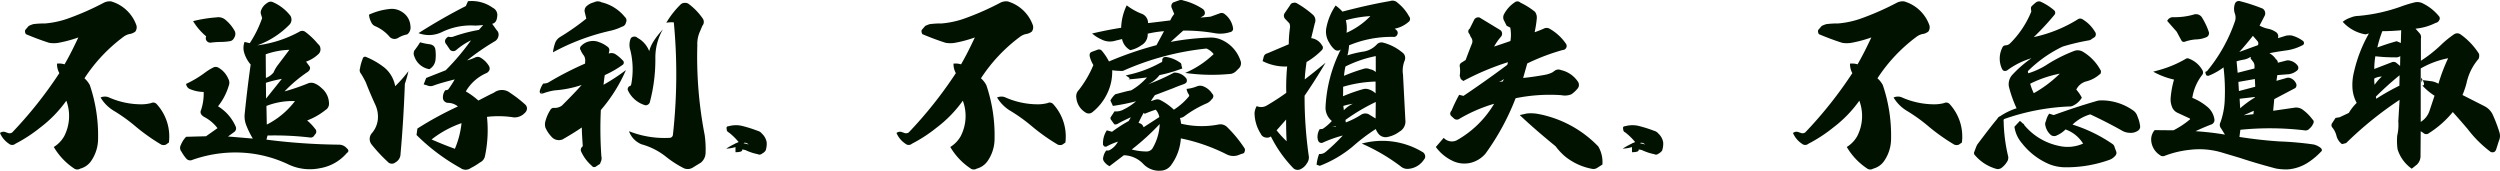 <svg xmlns="http://www.w3.org/2000/svg" width="711.1" height="48.552" viewBox="0 0 711.1 48.552">
  <path id="パス_8091" data-name="パス 8091" d="M-327.063-15.963a10.985,10.985,0,0,0,3.927,3.876A47.109,47.109,0,0,1-317.067-7.7a55.409,55.409,0,0,0,7.293,5.151,1.828,1.828,0,0,0,1.275,0l.867-.612A13.656,13.656,0,0,0-311.1-14.076a1.306,1.306,0,0,0-1.581-.306,11.132,11.132,0,0,1-2.8.357,22.846,22.846,0,0,1-9.384-2.04A3,3,0,0,0-327.063-15.963Zm-6.324-17.085c-1.224,2.6-2.5,5.2-3.927,7.65a5.13,5.13,0,0,0-2.142-.2,5.292,5.292,0,0,0,.663,2.7A118.137,118.137,0,0,1-352.206-6.018a1.339,1.339,0,0,1-1.326.1l-.459-.153a1.6,1.6,0,0,0-1.683.2,6.841,6.841,0,0,0,2.55,3.06,1.4,1.4,0,0,0,1.836,0,41.782,41.782,0,0,0,7.038-4.59,35.142,35.142,0,0,0,7.446-7.65,12.521,12.521,0,0,1-.612,10.1,8.493,8.493,0,0,1-2.958,3.06,18.573,18.573,0,0,0,5.712,6.069,1.541,1.541,0,0,0,1.785.1,5.46,5.46,0,0,0,3.06-2.091,11.147,11.147,0,0,0,2.04-6.528,44.426,44.426,0,0,0-2.346-15.147,6.773,6.773,0,0,0-1.53-1.938A45.812,45.812,0,0,1-320.586-33.2a4.289,4.289,0,0,1,2.04-.867,3.422,3.422,0,0,0,1.377-.663,2.085,2.085,0,0,0,.306-1.734,10.823,10.823,0,0,0-7.191-6.834,3.687,3.687,0,0,0-2.142.408A78.21,78.21,0,0,1-336.7-38.3a26.181,26.181,0,0,1-6.12,1.275,23.667,23.667,0,0,0-3.417.2,9.323,9.323,0,0,0-1.275.51l-.969,1.122a.871.871,0,0,0-.051.612,1.06,1.06,0,0,0,.255.612q3.442,1.453,6.579,2.448a7.719,7.719,0,0,0,2.652,0A35.656,35.656,0,0,0-333.387-33.048Zm53.295,4.794a22.03,22.03,0,0,1,6.732-1.275l-3.162,4.182a9.312,9.312,0,0,0-1.326,2.244,5.218,5.218,0,0,1-2.193,1.581Zm.051,8.109a36.669,36.669,0,0,1,4.539-1.122l-4.488,5.61Zm.153,6.579a20.286,20.286,0,0,1,8.109-1.377,23.05,23.05,0,0,1-8.007,6.681Zm-20.859-24.123a17.213,17.213,0,0,0,3.723,4.335,1.271,1.271,0,0,0,0,1.071,1.306,1.306,0,0,0,1.326.714,23.09,23.09,0,0,1,2.856-.2,16.193,16.193,0,0,0,2.448-.2,1.518,1.518,0,0,0,1.173-.714,3.007,3.007,0,0,0,.408-.816,1.881,1.881,0,0,0-.1-1.377,10.977,10.977,0,0,0-2.55-3.111,3.085,3.085,0,0,0-2.652-.765A38.958,38.958,0,0,0-300.747-37.689Zm22.542-5.457a1.532,1.532,0,0,0-1.479.306,4.042,4.042,0,0,0-1.683,1.989,1.684,1.684,0,0,0-.1,1.122l.357,1.173a32.007,32.007,0,0,1-3.519,7.14l-1.479-.357a4.794,4.794,0,0,0-.051,3.264,8.882,8.882,0,0,0,1.785,3.162c-.612,4.284-1.173,8.925-1.683,13.872a6.966,6.966,0,0,0,.357,3.213,24.2,24.2,0,0,0,1.938,3.978q-.076,0-3.672-.306c-2.4-.2-3.519-.306-3.417-.255l1.887-1.377a1.262,1.262,0,0,0,.306-1.53,12.682,12.682,0,0,0-5-5.712,17.454,17.454,0,0,0,3.06-5.865,2.288,2.288,0,0,0-.153-1.989,6.548,6.548,0,0,0-2.754-3.111,1.54,1.54,0,0,0-1.326-.153,14.877,14.877,0,0,0-2.448,1.479,30.3,30.3,0,0,1-5.457,3.264,1.756,1.756,0,0,0,1.224,1.53,10.177,10.177,0,0,0,3.774.765,14.919,14.919,0,0,1-.714,5.049c-.408.816-.1,1.479.816,2.04a11.209,11.209,0,0,1,3.825,3.213l-3.264,2.3-5.661.153A7.054,7.054,0,0,0-304.215-2.5a1.694,1.694,0,0,0,.153,1.938,12.385,12.385,0,0,0,1.428,2.04,1.472,1.472,0,0,0,1.377.408A36.7,36.7,0,0,1-287.436-.306,35.08,35.08,0,0,1-273.87,2.958a14.205,14.205,0,0,0,9.282,1.173A12.745,12.745,0,0,0-257.04-.153q.918-.612,0-1.377a2.94,2.94,0,0,0-2.295-1.02,175.479,175.479,0,0,1-20.553-1.428l.306-1.173a86.1,86.1,0,0,1,12.036.561,1.231,1.231,0,0,0,1.377-.765,1.131,1.131,0,0,0,.1-1.734,14.291,14.291,0,0,0-2.244-2.346,18.624,18.624,0,0,0,5.2-2.958,2.013,2.013,0,0,0,1.02-1.785,5.762,5.762,0,0,0-2.142-4.488,5.978,5.978,0,0,0-2.142-1.377,2.6,2.6,0,0,0-1.53,0,60.437,60.437,0,0,1-6.834,2.346,39.561,39.561,0,0,1,6.681-5.61,1.772,1.772,0,0,0,.51-.663.935.935,0,0,0-.051-.816l-1.02-1.377a9.829,9.829,0,0,0,3.57-2.193,1.835,1.835,0,0,0,.51-1.632,1.685,1.685,0,0,0-.663-1.173,21.16,21.16,0,0,0-3.621-3.468,1.458,1.458,0,0,0-1.683-.051A33.662,33.662,0,0,1-282.489-30.8a24.242,24.242,0,0,0,9.18-5.916,2.079,2.079,0,0,0,.2-2.55A12.736,12.736,0,0,0-278.2-43.146Zm45.288,39.117A29.494,29.494,0,0,1-224.4-8.67a25.245,25.245,0,0,1-1.887,7.293C-228.429-2.142-230.571-3.009-232.917-4.029Zm-3.264-27.642a23.346,23.346,0,0,1-1.632,2.346,1.947,1.947,0,0,0,0,1.683,5.409,5.409,0,0,0,4.284,3.621,3.523,3.523,0,0,0,1.734-2.7,11.659,11.659,0,0,0-.051-2.958,1.8,1.8,0,0,0-.51-.969,2.285,2.285,0,0,0-1.071-.459A16.291,16.291,0,0,1-236.181-31.671Zm-14.535-7.854a5.194,5.194,0,0,0,.612,2.091,2.1,2.1,0,0,0,1.122,1.173A11.012,11.012,0,0,1-245-33.4a1.914,1.914,0,0,0,2.6.459,7.757,7.757,0,0,1,2.55-.969,2.453,2.453,0,0,0,.918-2.4,5,5,0,0,0-2.448-4.029,5.206,5.206,0,0,0-3.315-.816A18.472,18.472,0,0,0-250.716-39.525Zm-2.55,15.249a1.529,1.529,0,0,0,.306,1.581,27.063,27.063,0,0,1,1.326,2.4c.969,2.5,1.938,4.692,2.754,6.477a8.076,8.076,0,0,1,.663,4.233,7.086,7.086,0,0,1-1.734,3.825,2.528,2.528,0,0,0-.1,3.06,43.1,43.1,0,0,0,4.641,5,1.547,1.547,0,0,0,2.193.2A2.775,2.775,0,0,0-241.74,0c.561-6.222.969-12.8,1.224-19.839a31.41,31.41,0,0,0,1.02-3.621,37.561,37.561,0,0,1-3.774,4.284,8.841,8.841,0,0,0-3.009-5.253,21.582,21.582,0,0,0-5.253-3.06.648.648,0,0,0-.612,0c-.255.153-.357.306-.357.51A11.78,11.78,0,0,0-253.266-24.276Zm16.626-10a8.385,8.385,0,0,0,6.681-.306,18.839,18.839,0,0,1,9.486-1.836c.306,0,1.02-.051,2.244-.153q-.765.842-1.224,1.377a44.976,44.976,0,0,0-7.5,1.989,3.3,3.3,0,0,1-1.224-.051,2.121,2.121,0,0,0-.867.918,1.271,1.271,0,0,0,.306,1.224l1.071,1.581a1.293,1.293,0,0,0,1.836,0,20.244,20.244,0,0,1,4.131-2.7,67.579,67.579,0,0,1-7.191,8.517l-5.559,2.193-.714,1.836.918.255a2.318,2.318,0,0,0,1.938.051c1.836-.663,3.825-1.173,5.967-1.734a26.008,26.008,0,0,1-1.836,2.856,1.124,1.124,0,0,1-.816.2,3.243,3.243,0,0,0-.663,2.5,1.516,1.516,0,0,0,1.53,1.122,4.512,4.512,0,0,1,2.7,1.02A97.686,97.686,0,0,0-236.946-7.14L-237.2-5.3a56.468,56.468,0,0,0,12.5,9.384,2.447,2.447,0,0,0,2.958,0,17.538,17.538,0,0,0,2.6-1.581A2.527,2.527,0,0,0-217.719.663a35.631,35.631,0,0,0,.561-11.118,27.546,27.546,0,0,1,7.65.153,4,4,0,0,0,3.06-1.224,1.835,1.835,0,0,0,.663-1.173,1.49,1.49,0,0,0-.51-1.275,35.02,35.02,0,0,0-4.284-3.315,3.749,3.749,0,0,0-4.59-.051c-1.224.561-2.652,1.326-4.437,2.244a21.209,21.209,0,0,0-3.57-2.6,12.517,12.517,0,0,1,5.967-5.253,1.8,1.8,0,0,0,.765-.867,1.428,1.428,0,0,0-.1-1.02,6.617,6.617,0,0,0-2.346-2.4,1.567,1.567,0,0,0-1.428-.2,14.109,14.109,0,0,1-2.5.918,67.98,67.98,0,0,1,8.007-5.508,2.2,2.2,0,0,0,.918-1.428,1.761,1.761,0,0,0-.51-1.683l-1.275-1.785c.867-.2,1.326-.867,1.428-2.091a2.258,2.258,0,0,0-1.224-2.448,10.267,10.267,0,0,0-7.089-1.887l-.612,1.377C-227.409-39.831-231.9-37.281-236.64-34.272ZM-171-29.121a7.314,7.314,0,0,0-3.366-3.825,1.151,1.151,0,0,0-1.122-.306.983.983,0,0,0-.867.714,4.953,4.953,0,0,0,0,3.213,22.87,22.87,0,0,1,.255,9.486,1.163,1.163,0,0,1-.306.612.69.69,0,0,0-.612.459.875.875,0,0,0,0,.867,7.862,7.862,0,0,0,4.692,4.08,1.015,1.015,0,0,0,.918-.1,1.174,1.174,0,0,0,.561-.663,47.224,47.224,0,0,0,1.581-12.852,16.067,16.067,0,0,1,2.142-7.905C-169.32-32.946-170.646-30.855-171-29.121Zm-27.387.306a63.254,63.254,0,0,1,16.269-6.12,14.778,14.778,0,0,0,3.366-1.173,1.465,1.465,0,0,0,1.122-1.173,1.266,1.266,0,0,0-.306-1.581,12.093,12.093,0,0,0-6.63-4.182,2.273,2.273,0,0,0-2.142,0,4.84,4.84,0,0,0-2.142,1.122,1.746,1.746,0,0,0-.51,1.632l.459,1.887a68.3,68.3,0,0,1-7.5,5.253,3.494,3.494,0,0,0-1.275,1.428A12.132,12.132,0,0,0-198.39-28.815Zm20.757,5.049a56.547,56.547,0,0,1-6.375,4.182c.1-.918.2-1.836.357-2.754A30.061,30.061,0,0,0-178.5-25.3a.818.818,0,0,0-.1-1.275,10.758,10.758,0,0,0-2.142-1.785,2.231,2.231,0,0,0-1.632-.153l-.153.051.153-.714a1.17,1.17,0,0,0-.561-1.275,7.916,7.916,0,0,0-2.244-1.224,4.608,4.608,0,0,0-2.6-.306,4.442,4.442,0,0,0-2.4,1.173c-.561.459-.663.918-.306,1.428a5.928,5.928,0,0,0,.918,1.53,2.731,2.731,0,0,1,.357,1.326l-.051.918A92.125,92.125,0,0,0-199.767-20.2a3.143,3.143,0,0,1-1.377.255,6.485,6.485,0,0,0-1.02,2.193c0,.459.2.714.612.714-.051-.816,0-.816.1,0A16.432,16.432,0,0,1-197.829-18a30.384,30.384,0,0,0,7.6-1.53c-1.479,1.683-3.366,3.621-5.61,5.865a3.427,3.427,0,0,1-2.142.663,1.094,1.094,0,0,0-1.173.612,11.212,11.212,0,0,0-1.479,3.57,3.506,3.506,0,0,0,.1,1.428,9.4,9.4,0,0,0,2.04,2.907,2.8,2.8,0,0,0,2.805.459c2.04-1.173,3.876-2.295,5.508-3.417,0,1.173.1,2.856.255,5.049a.436.436,0,0,1-.153.459,1.159,1.159,0,0,0-.255,1.428,11.914,11.914,0,0,0,3.06,4.029.7.7,0,0,0,.561.306.813.813,0,0,0,.612-.2l.765-.51a.69.69,0,0,0,.459-.612A2.3,2.3,0,0,0-184.62.765a113.009,113.009,0,0,1-.153-13.158A44.479,44.479,0,0,0-177.633-23.766Zm13.617-13.566a155.9,155.9,0,0,1-.255,31.977.953.953,0,0,1-.969.867,27.383,27.383,0,0,1-11.526-1.887,6.288,6.288,0,0,0,3.57,3.723,19.382,19.382,0,0,1,7.191,3.723,29.327,29.327,0,0,0,4.9,3.111,2.762,2.762,0,0,0,2.295-.1l2.5-1.53a3.649,3.649,0,0,0,1.326-2.7,28.829,28.829,0,0,0-.255-5.151,116.326,116.326,0,0,1-2.091-25.551,8.458,8.458,0,0,1,.765-3.927l.663-1.581a1.684,1.684,0,0,0,.1-2.091,17.493,17.493,0,0,0-3.927-4.08,1.6,1.6,0,0,0-1.071-.357,1.788,1.788,0,0,0-1.173.357,24.974,24.974,0,0,0-4.182,5.3A8.348,8.348,0,0,1-164.016-37.332ZM-148.41-7.8c-.51,0-.714.306-.561.816a.956.956,0,0,0,.612.969,17.659,17.659,0,0,1,3.213,3.264c1.071-.51,1.836-.459,2.4.153-1.989-.612-2.958-.51-2.958.306-1.224.765-.969,1.122.765,1.122a3.475,3.475,0,0,1,1.377.2A14.925,14.925,0,0,0-140.148.153,1.062,1.062,0,0,0-138.924,0a2.81,2.81,0,0,0,1.02-.867,5.95,5.95,0,0,0,.306-2.346,4.392,4.392,0,0,0-1.377-2.5,2.16,2.16,0,0,0-1.173-.765,37.593,37.593,0,0,0-4.539-1.428A7.673,7.673,0,0,0-148.41-7.8Zm1.938,4.794v2.6C-143.922-.408-143.922-1.224-146.472-3.009Zm4.131-1.479a27.949,27.949,0,0,0-6.783,3.06A9.553,9.553,0,0,0-142.341-4.488Zm70.278-11.475a10.985,10.985,0,0,0,3.927,3.876A47.107,47.107,0,0,1-62.067-7.7,55.409,55.409,0,0,0-54.774-2.55a1.828,1.828,0,0,0,1.275,0l.867-.612A13.656,13.656,0,0,0-56.1-14.076a1.306,1.306,0,0,0-1.581-.306,11.132,11.132,0,0,1-2.805.357,22.846,22.846,0,0,1-9.384-2.04A3,3,0,0,0-72.063-15.963Zm-6.324-17.085c-1.224,2.6-2.5,5.2-3.927,7.65a5.13,5.13,0,0,0-2.142-.2,5.292,5.292,0,0,0,.663,2.7A118.136,118.136,0,0,1-97.206-6.018a1.339,1.339,0,0,1-1.326.1l-.459-.153a1.6,1.6,0,0,0-1.683.2,6.841,6.841,0,0,0,2.55,3.06,1.4,1.4,0,0,0,1.836,0,41.782,41.782,0,0,0,7.038-4.59,35.143,35.143,0,0,0,7.446-7.65,12.522,12.522,0,0,1-.612,10.1,8.493,8.493,0,0,1-2.958,3.06,18.573,18.573,0,0,0,5.712,6.069,1.541,1.541,0,0,0,1.785.1,5.46,5.46,0,0,0,3.06-2.091,11.147,11.147,0,0,0,2.04-6.528,44.425,44.425,0,0,0-2.346-15.147,6.773,6.773,0,0,0-1.53-1.938A45.812,45.812,0,0,1-65.586-33.2a4.29,4.29,0,0,1,2.04-.867,3.422,3.422,0,0,0,1.377-.663,2.085,2.085,0,0,0,.306-1.734A10.823,10.823,0,0,0-69.054-43.3a3.687,3.687,0,0,0-2.142.408A78.212,78.212,0,0,1-81.7-38.3a26.18,26.18,0,0,1-6.12,1.275,23.667,23.667,0,0,0-3.417.2,9.323,9.323,0,0,0-1.275.51l-.969,1.122a.871.871,0,0,0-.051.612,1.06,1.06,0,0,0,.255.612q3.442,1.453,6.579,2.448a7.719,7.719,0,0,0,2.652,0A35.657,35.657,0,0,0-78.387-33.048ZM-31.824-8.721a25.7,25.7,0,0,1,1.479-2.907l.255.306a31.9,31.9,0,0,1,3.162-1.173,4.474,4.474,0,0,1,1.02,2.091L-30.4-7.5a1.637,1.637,0,0,0-.51-.816A1.755,1.755,0,0,0-31.824-8.721Zm-1.938,7.548a70.4,70.4,0,0,0,7.956-7.242A14.725,14.725,0,0,1-27.9-1.428a2.01,2.01,0,0,1-1.683.816A16.838,16.838,0,0,1-33.762-1.173Zm1.224-13.719a15.162,15.162,0,0,1-3.468,2.3,4.328,4.328,0,0,1-2.652.561l-.969,1.479a.723.723,0,0,0,.051,1.02l.612.867.306.357a1.5,1.5,0,0,0,.867-.153c1.02-.612,2.346-1.224,3.774-1.887l-.612,1.071a42.226,42.226,0,0,0-4.743,3.06l-1.479-.408a6.7,6.7,0,0,0-1.071,4.182l.459.459H-41a18.053,18.053,0,0,1,3.315-1.428,5.85,5.85,0,0,1-2.346,2.4,1.473,1.473,0,0,1-.969.1,4.514,4.514,0,0,0-.867,1.938,1.378,1.378,0,0,0,.2,1.173A4.191,4.191,0,0,0-40.086,3.57l4.08-3.111a7.913,7.913,0,0,1,5.457,2.4,6.162,6.162,0,0,0,5,1.989,3.767,3.767,0,0,0,3.06-1.683,14.434,14.434,0,0,0,2.7-7.5A51.941,51.941,0,0,1-6.783.2a4.207,4.207,0,0,0,3.417.2L-2.5.051c.51-.051.816-.255.867-.714a.975.975,0,0,0-.153-1.02A35.565,35.565,0,0,0-6.528-7.446,2.716,2.716,0,0,0-9.18-8.262a25.285,25.285,0,0,1-10.557-.255,7.731,7.731,0,0,0-.306-1.632,2.29,2.29,0,0,0,1.224-.459A30.846,30.846,0,0,1-12.6-14.229a3.568,3.568,0,0,0,1.581-1.224,1.209,1.209,0,0,0,.459-.765.887.887,0,0,0-.306-.816,5.29,5.29,0,0,0-2.5-2.091,2.422,2.422,0,0,0-1.887,0,10.56,10.56,0,0,1-2.907.714,3.574,3.574,0,0,0,.663,1.632.457.457,0,0,1-.051.561,18.359,18.359,0,0,1-4.233,3.723,16.181,16.181,0,0,0-3.876-2.754,1.851,1.851,0,0,0-1.377-.1l-1.275.408c.255-.459.663-1.02,1.122-1.683l5.355-2.04c.816-.357,1.785-.714,3.06-1.173.459-.255.663-.459.663-.714a1.04,1.04,0,0,0-.2-.918,4.286,4.286,0,0,0-3.417-1.581,56.633,56.633,0,0,1-7.5,3.366,8.637,8.637,0,0,0,3.366-2.652,41.813,41.813,0,0,0,6.477-1.887l-.255-.969a.709.709,0,0,0-.408-.714,9.046,9.046,0,0,0-3.876-1.581,1.231,1.231,0,0,0-.816.153,1.063,1.063,0,0,0-.357.765.51.51,0,0,1-.408.663,33.451,33.451,0,0,1-9.129,3.468c-.612.153-.918.255-.816.255q1.76.918.612,1.071c1.683-.1,3.468-.306,5.406-.561A18.239,18.239,0,0,1-33.915-18c-.306.051-1.071.2-2.244.51s-1.938.51-2.295.612A6.469,6.469,0,0,0-39.831-15.1l.714,1.53A57.864,57.864,0,0,0-32.538-14.892Zm-7.7-11.322a15.979,15.979,0,0,0-2.04-3.06,1.08,1.08,0,0,0-1.275-.255l-1.377.51c-.714.2-.918.663-.765,1.428a9.065,9.065,0,0,0,1.02,2.4,30.168,30.168,0,0,1-4.182,7.14,2.5,2.5,0,0,0-.663,2.193,5.457,5.457,0,0,0,2.652,4.182,1.615,1.615,0,0,0,1.836-.051A14.93,14.93,0,0,0-40.7-17.187a14.077,14.077,0,0,0,1.377-6.528,22.321,22.321,0,0,0,3.009.2,77.786,77.786,0,0,1,23.817-6.375,5.251,5.251,0,0,1,2.04,1.581,27.016,27.016,0,0,1-8.109,5.355,54.022,54.022,0,0,0,13.107.255,2.988,2.988,0,0,0,1.479-.867l.816-.816a2.037,2.037,0,0,0,.306-2.142,9.862,9.862,0,0,0-5.406-5.865A7.357,7.357,0,0,0-11.73-33a72.056,72.056,0,0,0-10.965,1.224l3.57-3.213a49.494,49.494,0,0,1,9.18.765,9.228,9.228,0,0,0,4.233-.357A.947.947,0,0,0-4.947-35.7a6.144,6.144,0,0,0-2.3-3.927,1.367,1.367,0,0,0-1.53-.255c-.714.255-1.53.561-2.55.918-.408.051-1.428.153-2.856.255l.663-.408a.943.943,0,0,0,.561-.969,1.451,1.451,0,0,0-.612-1.071,17.576,17.576,0,0,0-5.508-2.4A1.693,1.693,0,0,0-20.3-43.6l-1.428.51a1,1,0,0,0-.663.612,1.178,1.178,0,0,0,0,1.02l.714,1.734A7.7,7.7,0,0,0-22.8-37.893c-2.448.306-4.539.561-6.324.765a2.709,2.709,0,0,0-.459-1.581,2.7,2.7,0,0,0-1.479-1.122,17.56,17.56,0,0,1-4.131-2.346A15.65,15.65,0,0,0-36.771-35.8c-2.244.357-5,.867-8.262,1.632a10.388,10.388,0,0,0,2.652,1.683,5.183,5.183,0,0,0,3.978.357l1.887-.459a4.65,4.65,0,0,0,2.346,3.162A8.553,8.553,0,0,0-31.059-30.8a3.509,3.509,0,0,0,1.836-3.315,32.711,32.711,0,0,1,4.641-.714l-2.142,3.978A98.685,98.685,0,0,0-40.239-26.214Zm66.81,13.872-.153-1.224a17.081,17.081,0,0,1,2.7-.612A8.357,8.357,0,0,0,26.571-12.342ZM23.256-7.6l1.02-.255.051.153ZM7.446-6.63l2.7-3.06c0,2.5.051,4.539.153,6.171A29.119,29.119,0,0,1,7.446-6.63Zm19.89-27.744a9.706,9.706,0,0,0-.2-3.57,32.812,32.812,0,0,1,6.987-1.173A21.716,21.716,0,0,1,27.336-34.374Zm-.714,12.24a17.688,17.688,0,0,1,.408-2.652,34.412,34.412,0,0,1,8.619-2.958V-23.2a3.255,3.255,0,0,0-1.683-.816,2.344,2.344,0,0,0-1.785-.1A50.541,50.541,0,0,0,26.622-22.134Zm-.255,3.111A36.3,36.3,0,0,1,35.6-20.5v3.366a4.577,4.577,0,0,0-1.734-1.071,2.825,2.825,0,0,0-1.938-.1,46.453,46.453,0,0,0-5.61,1.989C26.367-16.626,26.367-17.544,26.367-19.023Zm.663,9.435a54.682,54.682,0,0,1,8.619-5.1L35.6-10,33.609-11.22a2.23,2.23,0,0,0-2.04.1,22.68,22.68,0,0,1-4.437,2.244Zm4.641,6.732A54.418,54.418,0,0,1,42.738,3.621a2.885,2.885,0,0,0,2.142.714,5.846,5.846,0,0,0,4.488-2.652A1.244,1.244,0,0,0,49.674.51a1.475,1.475,0,0,0-.816-1.02A22.183,22.183,0,0,0,31.671-2.856ZM12.291,4.233a1.86,1.86,0,0,0,2.04.153,4.143,4.143,0,0,0,1.734-1.632A2.789,2.789,0,0,0,16.626.918,119.851,119.851,0,0,1,15.4-16.473c1.836-2.652,3.825-5.763,5.967-9.384-2.448,2.04-4.437,3.621-5.916,4.743.051-1.428.255-3.111.51-4.947a20.3,20.3,0,0,0,4.386-3.417.954.954,0,0,0,0-1.326,4.1,4.1,0,0,0-3.06-2.04c.357-1.53.714-2.958,1.02-4.233a2.134,2.134,0,0,0-.561-2.448,27.629,27.629,0,0,0-4.488-3.213,1.2,1.2,0,0,0-1.02-.153,1.033,1.033,0,0,0-.918.612l-1.53,2.244a1.326,1.326,0,0,0,.1,1.734l1.173,1.224a2.292,2.292,0,0,1,.2,1.173,32.715,32.715,0,0,0-.357,4.794l-6.12,2.6a1.31,1.31,0,0,0-1.02,1.02l-.306,1.173a14.111,14.111,0,0,0,6.987,1.53,60.7,60.7,0,0,0-.255,7.5,67.564,67.564,0,0,1-5.763,3.723,3.194,3.194,0,0,1-2.652.051,5.019,5.019,0,0,0-.612,1.938A11.287,11.287,0,0,0,2.958-5.61,1.714,1.714,0,0,0,4.335-4.59,1.717,1.717,0,0,0,5.814-4.9,35.951,35.951,0,0,0,12.291,4.233ZM26.265-5.151A53.42,53.42,0,0,1,21.42-.51,2.5,2.5,0,0,1,19.533.1a11.673,11.673,0,0,0-.714,3.06l.918.306a33.118,33.118,0,0,0,9.435-5.559,52.674,52.674,0,0,1,6.477-4.9,4.9,4.9,0,0,0,.969,1.581,2.633,2.633,0,0,0,2.448.663,8.408,8.408,0,0,0,3.366-1.53,3.3,3.3,0,0,0,1.632-3.315L43.4-22.44a7.622,7.622,0,0,1,.408-3.876,2.124,2.124,0,0,0,.153-1.377,1.963,1.963,0,0,0-.816-1.122,13.974,13.974,0,0,0-5.406-2.754,1.786,1.786,0,0,0-1.734.459,6.62,6.62,0,0,1-3.876,2.091,27.943,27.943,0,0,0-4.539,1.071A13.352,13.352,0,0,0,28.05-30.8,31.208,31.208,0,0,1,40.7-33.2a1.022,1.022,0,0,0,1.071-.663,1.007,1.007,0,0,0-.2-1.224l-.51-.459a8.313,8.313,0,0,0,3.876-1.887,1.052,1.052,0,0,0,.2-1.581,12.609,12.609,0,0,0-3.264-3.876,2.029,2.029,0,0,0-2.142-.51c-4.437.765-8.925,1.785-13.566,3.009a11.222,11.222,0,0,0-1.938-1.734,16.813,16.813,0,0,0-2.6,6.171,5.778,5.778,0,0,0,.816,4.437,6.548,6.548,0,0,0,1.479,1.887,1.348,1.348,0,0,0,1.479.2l.306-.2a40.522,40.522,0,0,0-4.335,16.167,4.889,4.889,0,0,0,1.785,4.182,14.484,14.484,0,0,1-2.6,2.244l-.867.1a4.061,4.061,0,0,0-.612,2.193,2.663,2.663,0,0,0,.2,1.071.961.961,0,0,0,1.377.51A35.152,35.152,0,0,1,26.265-5.151ZM70.686-20.4a3.968,3.968,0,0,0,1.428-.867,3.76,3.76,0,0,0-.306.714A7.623,7.623,0,0,1,70.686-20.4ZM76.6-10.965C79.509-8.211,82.875-5.3,86.8-2.091A17.776,17.776,0,0,0,89.454.765a17.183,17.183,0,0,0,7.752,3.57,1.926,1.926,0,0,0,1.377-.255l1.53-.969A8.787,8.787,0,0,0,98.94-2.04a31.955,31.955,0,0,0-17.034-9.231,11.7,11.7,0,0,0-3.264-.153ZM54.978-4.488l-2.244,2.6a12.475,12.475,0,0,0,4.947,4.029,7.664,7.664,0,0,0,5,.459A8.1,8.1,0,0,0,66.861,0a69.622,69.622,0,0,0,8.568-15.759,48.6,48.6,0,0,1,13.005-.867,4.851,4.851,0,0,0,2.856-.255,8.141,8.141,0,0,0,1.683-1.53,1.632,1.632,0,0,0,.255-1.938,7.874,7.874,0,0,0-4.9-3.417,1.788,1.788,0,0,0-1.734.153l-.714.51a8.154,8.154,0,0,1-2.244.714c-1.989.357-4.029.663-6.069.867l1.173-4.131a60.235,60.235,0,0,1,10.1-3.825,1.086,1.086,0,0,0,1.02-.714,1.1,1.1,0,0,0-.153-1.122A14.106,14.106,0,0,0,84.966-35.6a1.719,1.719,0,0,0-1.326-.051,28.9,28.9,0,0,1-2.805,1.122,31.084,31.084,0,0,0,.612-3.876,2.791,2.791,0,0,0-.51-1.938,21.032,21.032,0,0,0-4.131-2.6,1.253,1.253,0,0,0-1.377-.255,9.27,9.27,0,0,0-3.366,3.672,1.957,1.957,0,0,0,.153,1.836l.663,1.326,1.02.51a10.679,10.679,0,0,1,.051,3.825c-1.581.561-3.111,1.071-4.641,1.581a15.25,15.25,0,0,1,2.04-2.907,1.32,1.32,0,0,0-.2-1.734l-5.967-3.621a1.357,1.357,0,0,0-1.479.51l-1.326,2.652a.935.935,0,0,0-.1,1.479l.408.918a1.837,1.837,0,0,1,.357,1.785c-.153.357-.765,1.887-1.836,4.743l-1.122.714a1.016,1.016,0,0,0-.561,1.02,8.319,8.319,0,0,1,0,2.754l.306.918.714.561a74.981,74.981,0,0,1,12.7-5.355,4.078,4.078,0,0,1-.2.765c-3.876,2.907-8.058,5.865-12.444,8.823l-1.224-.306a39.923,39.923,0,0,0-2.142,4.437c-.561.663-.561,1.275.1,1.785l.612.561a1.219,1.219,0,0,0,1.479.051,43.386,43.386,0,0,1,9.894-4.284A28.607,28.607,0,0,1,58.65-3.774,3.149,3.149,0,0,1,54.978-4.488ZM106.59-7.8c-.51,0-.714.306-.561.816a.956.956,0,0,0,.612.969,17.659,17.659,0,0,1,3.213,3.264c1.071-.51,1.836-.459,2.4.153-1.989-.612-2.958-.51-2.958.306-1.224.765-.969,1.122.765,1.122a3.475,3.475,0,0,1,1.377.2A14.926,14.926,0,0,0,114.852.153,1.062,1.062,0,0,0,116.076,0a2.81,2.81,0,0,0,1.02-.867,5.95,5.95,0,0,0,.306-2.346,4.392,4.392,0,0,0-1.377-2.5,2.16,2.16,0,0,0-1.173-.765,37.592,37.592,0,0,0-4.539-1.428A7.673,7.673,0,0,0,106.59-7.8Zm1.938,4.794v2.6C111.078-.408,111.078-1.224,108.528-3.009Zm4.131-1.479a27.949,27.949,0,0,0-6.783,3.06A9.553,9.553,0,0,0,112.659-4.488Zm70.278-11.475a10.985,10.985,0,0,0,3.927,3.876A47.107,47.107,0,0,1,192.933-7.7a55.408,55.408,0,0,0,7.293,5.151,1.828,1.828,0,0,0,1.275,0l.867-.612A13.656,13.656,0,0,0,198.9-14.076a1.306,1.306,0,0,0-1.581-.306,11.132,11.132,0,0,1-2.8.357,22.846,22.846,0,0,1-9.384-2.04A3,3,0,0,0,182.937-15.963Zm-6.324-17.085c-1.224,2.6-2.5,5.2-3.927,7.65a5.13,5.13,0,0,0-2.142-.2,5.292,5.292,0,0,0,.663,2.7A118.137,118.137,0,0,1,157.794-6.018a1.339,1.339,0,0,1-1.326.1l-.459-.153a1.6,1.6,0,0,0-1.683.2,6.84,6.84,0,0,0,2.55,3.06,1.4,1.4,0,0,0,1.836,0,41.782,41.782,0,0,0,7.038-4.59,35.143,35.143,0,0,0,7.446-7.65,12.522,12.522,0,0,1-.612,10.1,8.493,8.493,0,0,1-2.958,3.06,18.573,18.573,0,0,0,5.712,6.069,1.541,1.541,0,0,0,1.785.1,5.46,5.46,0,0,0,3.06-2.091,11.147,11.147,0,0,0,2.04-6.528,44.425,44.425,0,0,0-2.346-15.147,6.773,6.773,0,0,0-1.53-1.938A45.812,45.812,0,0,1,189.414-33.2a4.289,4.289,0,0,1,2.04-.867,3.422,3.422,0,0,0,1.377-.663,2.085,2.085,0,0,0,.306-1.734,10.823,10.823,0,0,0-7.191-6.834,3.687,3.687,0,0,0-2.142.408A78.212,78.212,0,0,1,173.3-38.3a26.18,26.18,0,0,1-6.12,1.275,23.667,23.667,0,0,0-3.417.2,9.323,9.323,0,0,0-1.275.51l-.969,1.122a.871.871,0,0,0-.051.612,1.06,1.06,0,0,0,.255.612q3.442,1.453,6.579,2.448a7.719,7.719,0,0,0,2.652,0A35.657,35.657,0,0,0,176.613-33.048Zm53.6,10.3a34.645,34.645,0,0,1-7.4,5.559,16.113,16.113,0,0,1-1.02-2.7A32.841,32.841,0,0,1,230.214-22.746Zm6.63,19.89a10.778,10.778,0,0,1-6.834.663,17.373,17.373,0,0,1-9.894-5.916.61.61,0,0,0-.408-.459c-.459-.459-.765-.714-.867-.714l-1.53,1.632a9.086,9.086,0,0,0,2.142,4.692,19.394,19.394,0,0,0,7.9,6.018,12.6,12.6,0,0,0,4.029.816,36.155,36.155,0,0,0,12.75-2.04A4.019,4.019,0,0,0,246.075.51a1.14,1.14,0,0,0,.2-1.071l-.459-1.224a1.474,1.474,0,0,0-.561-.918,42.25,42.25,0,0,0-11.424-5.559,12.313,12.313,0,0,1,5.049-2.907c2.958,1.377,5.967,2.907,8.874,4.539a4.671,4.671,0,0,0,2.4.714,3.549,3.549,0,0,0,2.295-.612,1.354,1.354,0,0,0,.612-1.326,10.308,10.308,0,0,0-.765-2.754,3.181,3.181,0,0,0-1.377-1.785,15.624,15.624,0,0,0-8.925-2.754,4.571,4.571,0,0,0-1.53.255c-3.927,1.122-7.9,2.448-11.985,3.927l-1.275-.408a5.71,5.71,0,0,0-.918,2.091,1.715,1.715,0,0,0-.153,1.377,4.625,4.625,0,0,0,1.275,2.346A1.549,1.549,0,0,0,229.4-5.2a8,8,0,0,0,2.448-1.683A9.8,9.8,0,0,1,236.844-2.856Zm-1.938-15.351a4.379,4.379,0,0,1,2.856-2.346,8.962,8.962,0,0,0,3.774-1.989.552.552,0,0,0,.357-.561c.051-.306.051-.51-.1-.663a13.6,13.6,0,0,0-4.9-5.151,2.881,2.881,0,0,0-2.55-.306,42.82,42.82,0,0,0-8.211,4.182,21.634,21.634,0,0,1-4.9,2.193l-.1-.612a35.824,35.824,0,0,1,9.894-6.987,60.724,60.724,0,0,1,7.548-1.785,1.6,1.6,0,0,0,.765-.408l.816-.51a1.165,1.165,0,0,0,.051-1.53,10.108,10.108,0,0,0-3.417-3.468,1.227,1.227,0,0,0-1.53,0,39.116,39.116,0,0,1-12.444,5,75.374,75.374,0,0,0,5.916-6.375.929.929,0,0,0-.1-1.224,16,16,0,0,0-3.927-2.5,1.427,1.427,0,0,0-1.224.2,15.259,15.259,0,0,0-1.275,1.122.98.98,0,0,0-.2.612l.1.918a27.037,27.037,0,0,1-6.069,9.078,1.83,1.83,0,0,1-1.224.51,1.024,1.024,0,0,0-.969.714,6.919,6.919,0,0,0-.051,6.018c.2.357.459.561.714.561a1.351,1.351,0,0,0,.714-.153,22.077,22.077,0,0,1,6.936-3.468,32.979,32.979,0,0,0-5.61,4.9,4.007,4.007,0,0,0-.816,3.162,35.1,35.1,0,0,0,2.193,6.171,18.481,18.481,0,0,0-4.641,2.244,1.392,1.392,0,0,0-.816.714c-1.632,1.938-3.519,4.437-5.712,7.344a5.739,5.739,0,0,0-.357.765l-.459,1.224a.877.877,0,0,0,.2,1.122,12.327,12.327,0,0,0,6.222,3.876,2.052,2.052,0,0,0,1.173-.255,6.072,6.072,0,0,0,1.938-2.3,4.492,4.492,0,0,0,.1-.867,46.683,46.683,0,0,1-1.326-10.251c-.1-.306.051-.561.459-.663a63.589,63.589,0,0,1,18.258-3.468,1.941,1.941,0,0,0,.969-.2,5.78,5.78,0,0,0,2.55-2.3A10.58,10.58,0,0,0,234.906-18.207Zm50.49,6.018-.1.969-2.754.306Zm-4.029-3.417,4.335-.51v.153a28.66,28.66,0,0,0-4.182,3.06ZM281.01-20.4l4.692-.816.1,2.193L281.163-17.8Zm.255-8.517c1.275-1.377,2.55-2.907,3.876-4.59l1.275,1.479a1.031,1.031,0,0,1,.153,1.173Zm-20.5-8.823,2.7,3.06c.408.765.867,1.632,1.326,2.448a.763.763,0,0,0,.969.408,12.027,12.027,0,0,1,3.213-.663,8.014,8.014,0,0,0,3.009-.663,1.221,1.221,0,0,0,.612-1.479,19.211,19.211,0,0,0-1.836-3.927,2.031,2.031,0,0,0-2.55-.969,19.636,19.636,0,0,1-5.763.714A1.8,1.8,0,0,0,260.763-37.74Zm-3.978,14.433a22,22,0,0,0,5.916,2.244,26.641,26.641,0,0,0-.969,5.406,5.606,5.606,0,0,0,.357,2.244,3.006,3.006,0,0,0,1.581,1.785L267.189-10c.051.051.051.1.1.153,0,.051-.051.1-.1.153a24.125,24.125,0,0,1-4.641,3.06l-5.355-.051a4.1,4.1,0,0,0-.969,3.06A5.4,5.4,0,0,0,258.672.408a1.293,1.293,0,0,0,1.428.2,27.79,27.79,0,0,1,7.038-1.683,22.4,22.4,0,0,1,9.537.867l4.794,1.428c3.519,1.173,6.936,2.142,10.2,3.009a15.9,15.9,0,0,0,3.417.255A12.32,12.32,0,0,0,300.8,2.55a20.271,20.271,0,0,0,3.621-3.009c.459-.357.459-.714,0-1.173A5.13,5.13,0,0,0,302.43-2.6a90.227,90.227,0,0,0-9.639-.867c-4.029-.255-7.854-.714-11.475-1.275l.255-2.04a83.535,83.535,0,0,1,18.207.153,1.479,1.479,0,0,0,1.479-.51,3.606,3.606,0,0,0,1.02-1.377.883.883,0,0,0-.2-1.224,12.828,12.828,0,0,0-2.907-2.856,3.262,3.262,0,0,0-1.938-.51l-6.324.918.306-3.315,5.916-3.111a.862.862,0,0,0,.357-.51,1.735,1.735,0,0,0,.051-.51,2.8,2.8,0,0,0-1.479-1.734,1.772,1.772,0,0,0-1.53-.1l-2.7.765.255-1.632,3.264-.255a4.563,4.563,0,0,0,2.5-1.173,1.073,1.073,0,0,0,.051-1.224,3.631,3.631,0,0,0-2.091-1.428,2.123,2.123,0,0,0-1.377,0l-2.193.561a1.244,1.244,0,0,0-.561-1.02,5.074,5.074,0,0,0-1.836-1.683c.918-.2,2.652-.51,5.253-.867a13.763,13.763,0,0,0,4.08-1.377c.255-.051.408-.255.51-.561a.969.969,0,0,0-.255-.663,9.663,9.663,0,0,0-3.264-1.581,5.632,5.632,0,0,0-1.581.051l-2.295.714.051-.357a1.414,1.414,0,0,0-.51-1.275,6.01,6.01,0,0,0-2.5-1.071,8.633,8.633,0,0,1-2.295-.867l1.479-2.856a1.6,1.6,0,0,0-.612-1.989,49.534,49.534,0,0,0-6.579-2.142,1.169,1.169,0,0,0-1.275.714,4.218,4.218,0,0,0,0,2.958,3.366,3.366,0,0,1,.051,1.887,45,45,0,0,1-8.058,14.433c-.459,0-.51.306-.255.867,0,.255.255.408.714.408a18.272,18.272,0,0,0,4.284-2.4,56.164,56.164,0,0,1,.357,8.976,21.431,21.431,0,0,1-1.224,6.63,1.548,1.548,0,0,0,.2,1.785l1.071,1.734a78.205,78.205,0,0,0-8.364-.969c1.275-.612,2.7-1.224,4.386-1.887a1.328,1.328,0,0,0,.969-1.581,5.669,5.669,0,0,0-2.193-3.621,15.36,15.36,0,0,0-4.08-2.4,14,14,0,0,1,2.856-6.579,1.165,1.165,0,0,0,.051-1.224,7.291,7.291,0,0,0-3.774-3.315,1.011,1.011,0,0,0-1.122.1,31.925,31.925,0,0,1-7.446,3.111ZM280.806-23l-.306-3.264a.8.8,0,0,0,.2-.051,16.156,16.156,0,0,1,1.785-.408,4.871,4.871,0,0,0,1.683-.612c.357-.255.459-.153.306.255l.663.867a1.959,1.959,0,0,1,.459,1.275v.714Zm38.964,3.417a7.643,7.643,0,0,1-.1-1.785,4.968,4.968,0,0,1,2.142-.561A13.963,13.963,0,0,0,319.77-19.584Zm.357,3.366a88.146,88.146,0,0,1,6.732-6.069l-.051,2.958a67.135,67.135,0,0,0-6.579,3.723Zm1.836-18.615c1.836,0,3.621-.1,5.355-.255l-.1,3.621-1.173-.51c-2.04.561-3.876,1.173-5.508,1.785A32.789,32.789,0,0,1,321.963-34.833Zm-2.3,10.761a22.631,22.631,0,0,1,.306-3.621,47.375,47.375,0,0,0,5.661.306,2.009,2.009,0,0,0,1.428-.357l-.051,2.805-.969-.816a1.314,1.314,0,0,0-1.479-.2C323.748-25.653,322.065-24.99,319.668-24.072ZM332.877-9.027v-15.2a25.314,25.314,0,0,1,7.8-2.907,49.337,49.337,0,0,0-2.754,7.242,7.16,7.16,0,0,0-1.734-.663l-2.346-.306h-.663l-.1.612c-.051.051-.1-.408-.1-1.377.969,1.479,1.122,2.244.357,2.244a16.677,16.677,0,0,0,3.468,2.907l-1.377,4.131A5.836,5.836,0,0,1,332.877-9.027ZM310.488-2.7l1.173-.306a102.246,102.246,0,0,1,15.2-12.291L326.5-9.18a13.078,13.078,0,0,1-.306,4.029,17.012,17.012,0,0,0,.1,3.927,10.557,10.557,0,0,0,4.029,5.508l1.479-1.173a3.405,3.405,0,0,0,1.02-2.6l.051-6.885.714.459a1.2,1.2,0,0,0,1.683.051,28.236,28.236,0,0,0,6.732-5.967c1.683,1.887,3.111,3.519,4.233,4.845a33.219,33.219,0,0,0,6.579,6.528,1.516,1.516,0,0,0,.969,0,1.5,1.5,0,0,0,.51-.612l.816-2.55a3.364,3.364,0,0,0,.153-2.448,40.874,40.874,0,0,0-2.04-5.3,5.291,5.291,0,0,0-2.142-2.091l-6.324-3.213a24.655,24.655,0,0,0,1.122-3.264,15.5,15.5,0,0,1,3.468-7.038,2.27,2.27,0,0,0,.1-1.428,19.743,19.743,0,0,0-5.3-5.559,1.615,1.615,0,0,0-1.836.051A30.18,30.18,0,0,0,339-31.263a37.735,37.735,0,0,1-6.069,4.845v-6.324a1.637,1.637,0,0,0-.408-1.53L331.4-35.547a15.828,15.828,0,0,0,5.712-1.632,1.368,1.368,0,0,0,1.02-.765.917.917,0,0,0-.051-1.122,13.736,13.736,0,0,0-4.947-3.825,3.523,3.523,0,0,0-2.295-.051,33.414,33.414,0,0,0-3.468,1.071,48.263,48.263,0,0,1-12.24,2.7,5.792,5.792,0,0,0-2.142.459,7.239,7.239,0,0,0-2.3,1.224,11.265,11.265,0,0,0,6.477,3.57l.969-.255A40.072,40.072,0,0,0,313.9-23.256a15.069,15.069,0,0,0-.408,5.049,10.16,10.16,0,0,0,1.173,3.774,13.887,13.887,0,0,0-2.244,2.856l-2.6,1.224-1.173.2-.969,1.479a.994.994,0,0,0,0,1.173,5.935,5.935,0,0,1,1.224,2.4A4.258,4.258,0,0,0,310.488-2.7Z" transform="translate(355.674 43.697)" fill="#011201"/>
</svg>
